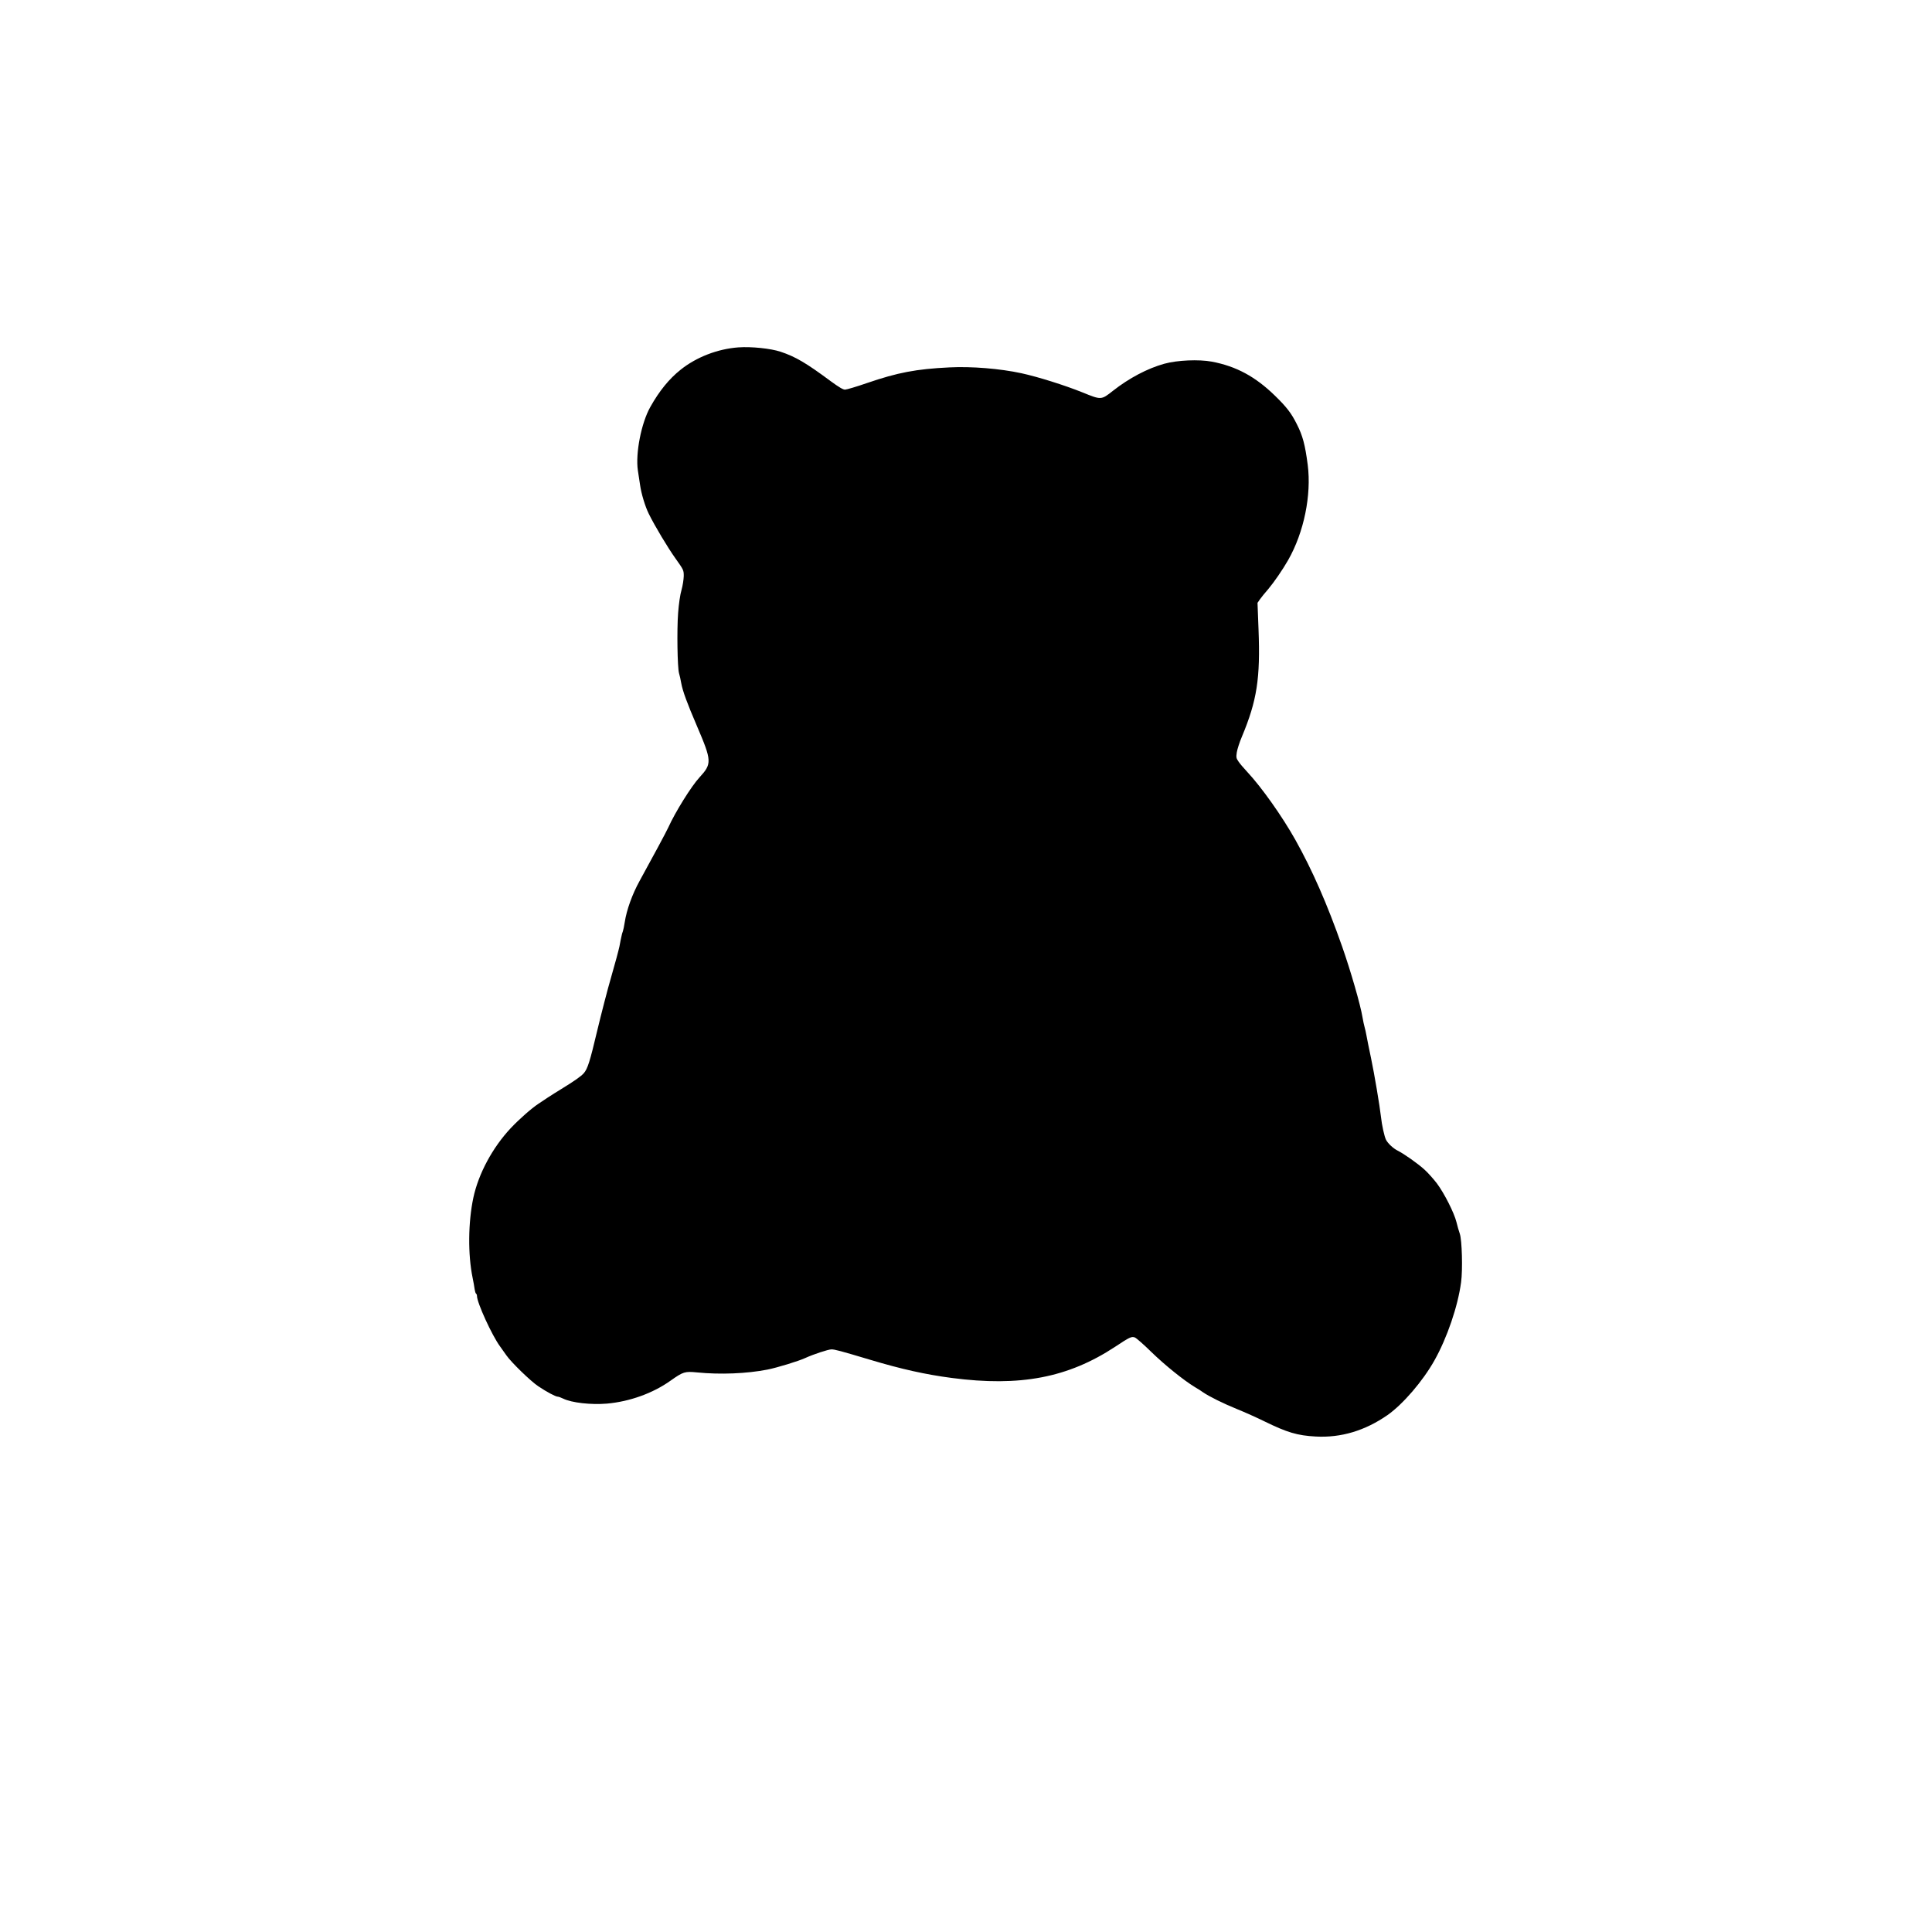 <?xml version="1.0" encoding="UTF-8" standalone="yes"?>
<svg version="1.0" xmlns="http://www.w3.org/2000/svg" width="100mm" height="100mm" viewBox="0 0 1080 1920" preserveAspectRatio="xMidYMid meet">
  <g transform="translate(0,1920) scale(0.1,-0.1)" fill="#000000" stroke="none">
    <path d="M3140 15748 c-208 -15 -420 -97 -577 -223 -113 -90 -211 -210 -300
-369 -90 -159 -149 -462 -124 -631 6 -38 16 -104 22 -145 12 -87 51 -214 86
-285 59 -120 190 -339 266 -445 81 -114 82 -116 82 -175 -1 -33 -10 -95 -22
-137 -14 -47 -27 -138 -34 -230 -13 -168 -7 -542 9 -598 6 -19 16 -64 22 -99
14 -78 58 -198 156 -426 149 -348 150 -375 26 -510 -81 -87 -243 -348 -310
-497 -19 -42 -157 -299 -286 -533 -72 -130 -129 -288 -147 -407 -6 -40 -15
-82 -19 -93 -5 -11 -11 -33 -14 -50 -4 -16 -13 -61 -20 -100 -8 -38 -44 -173
-81 -300 -37 -126 -100 -371 -141 -542 -71 -300 -94 -374 -132 -418 -25 -29
-94 -78 -207 -147 -55 -34 -124 -77 -154 -97 -30 -20 -70 -47 -90 -60 -71 -47
-191 -153 -276 -243 -180 -192 -320 -452 -371 -691 -52 -245 -55 -566 -7 -797
8 -41 18 -92 20 -113 3 -20 9 -40 14 -43 5 -3 9 -13 9 -23 0 -67 150 -394 229
-501 22 -30 51 -71 64 -90 46 -67 242 -258 317 -307 83 -56 172 -103 193 -103
7 0 31 -8 53 -19 86 -42 276 -63 435 -50 226 20 458 103 634 229 125 88 140
93 263 81 230 -23 493 -12 698 28 96 19 309 84 376 115 83 38 229 86 261 86
33 0 86 -14 387 -104 307 -92 549 -146 809 -180 678 -89 1155 2 1623 310 146
97 164 105 197 92 13 -5 88 -70 165 -146 133 -129 319 -279 431 -347 28 -16
64 -39 80 -51 61 -42 204 -113 340 -168 77 -31 199 -86 270 -121 227 -111 327
-141 510 -151 251 -14 491 58 715 214 153 108 350 337 465 542 125 222 233
537 265 777 17 123 9 421 -13 483 -9 25 -24 77 -33 115 -23 93 -121 286 -194
384 -33 43 -87 104 -121 135 -61 57 -203 158 -269 191 -44 22 -97 71 -116 108
-16 30 -42 149 -50 227 -12 108 -66 429 -99 585 -20 94 -40 194 -45 223 -5 29
-14 68 -19 85 -5 18 -15 62 -21 99 -19 119 -117 459 -203 704 -148 421 -295
756 -464 1058 -132 235 -336 523 -479 676 -34 36 -73 82 -86 102 -23 33 -24
42 -17 91 5 31 27 100 50 154 151 361 185 581 166 1070 l-10 262 24 35 c13 18
50 65 83 102 58 69 144 194 198 289 157 276 232 645 194 945 -26 200 -50 291
-109 406 -54 108 -100 168 -217 282 -194 189 -384 292 -627 338 -129 24 -344
15 -473 -21 -166 -46 -350 -143 -510 -269 -117 -92 -115 -92 -304 -15 -174 70
-440 154 -606 190 -213 46 -495 69 -714 58 -331 -16 -515 -51 -821 -156 -104
-36 -202 -65 -217 -65 -19 -1 -62 25 -140 82 -248 184 -352 245 -502 295 -97
32 -289 52 -416 43z"/>
  </g>
</svg>
